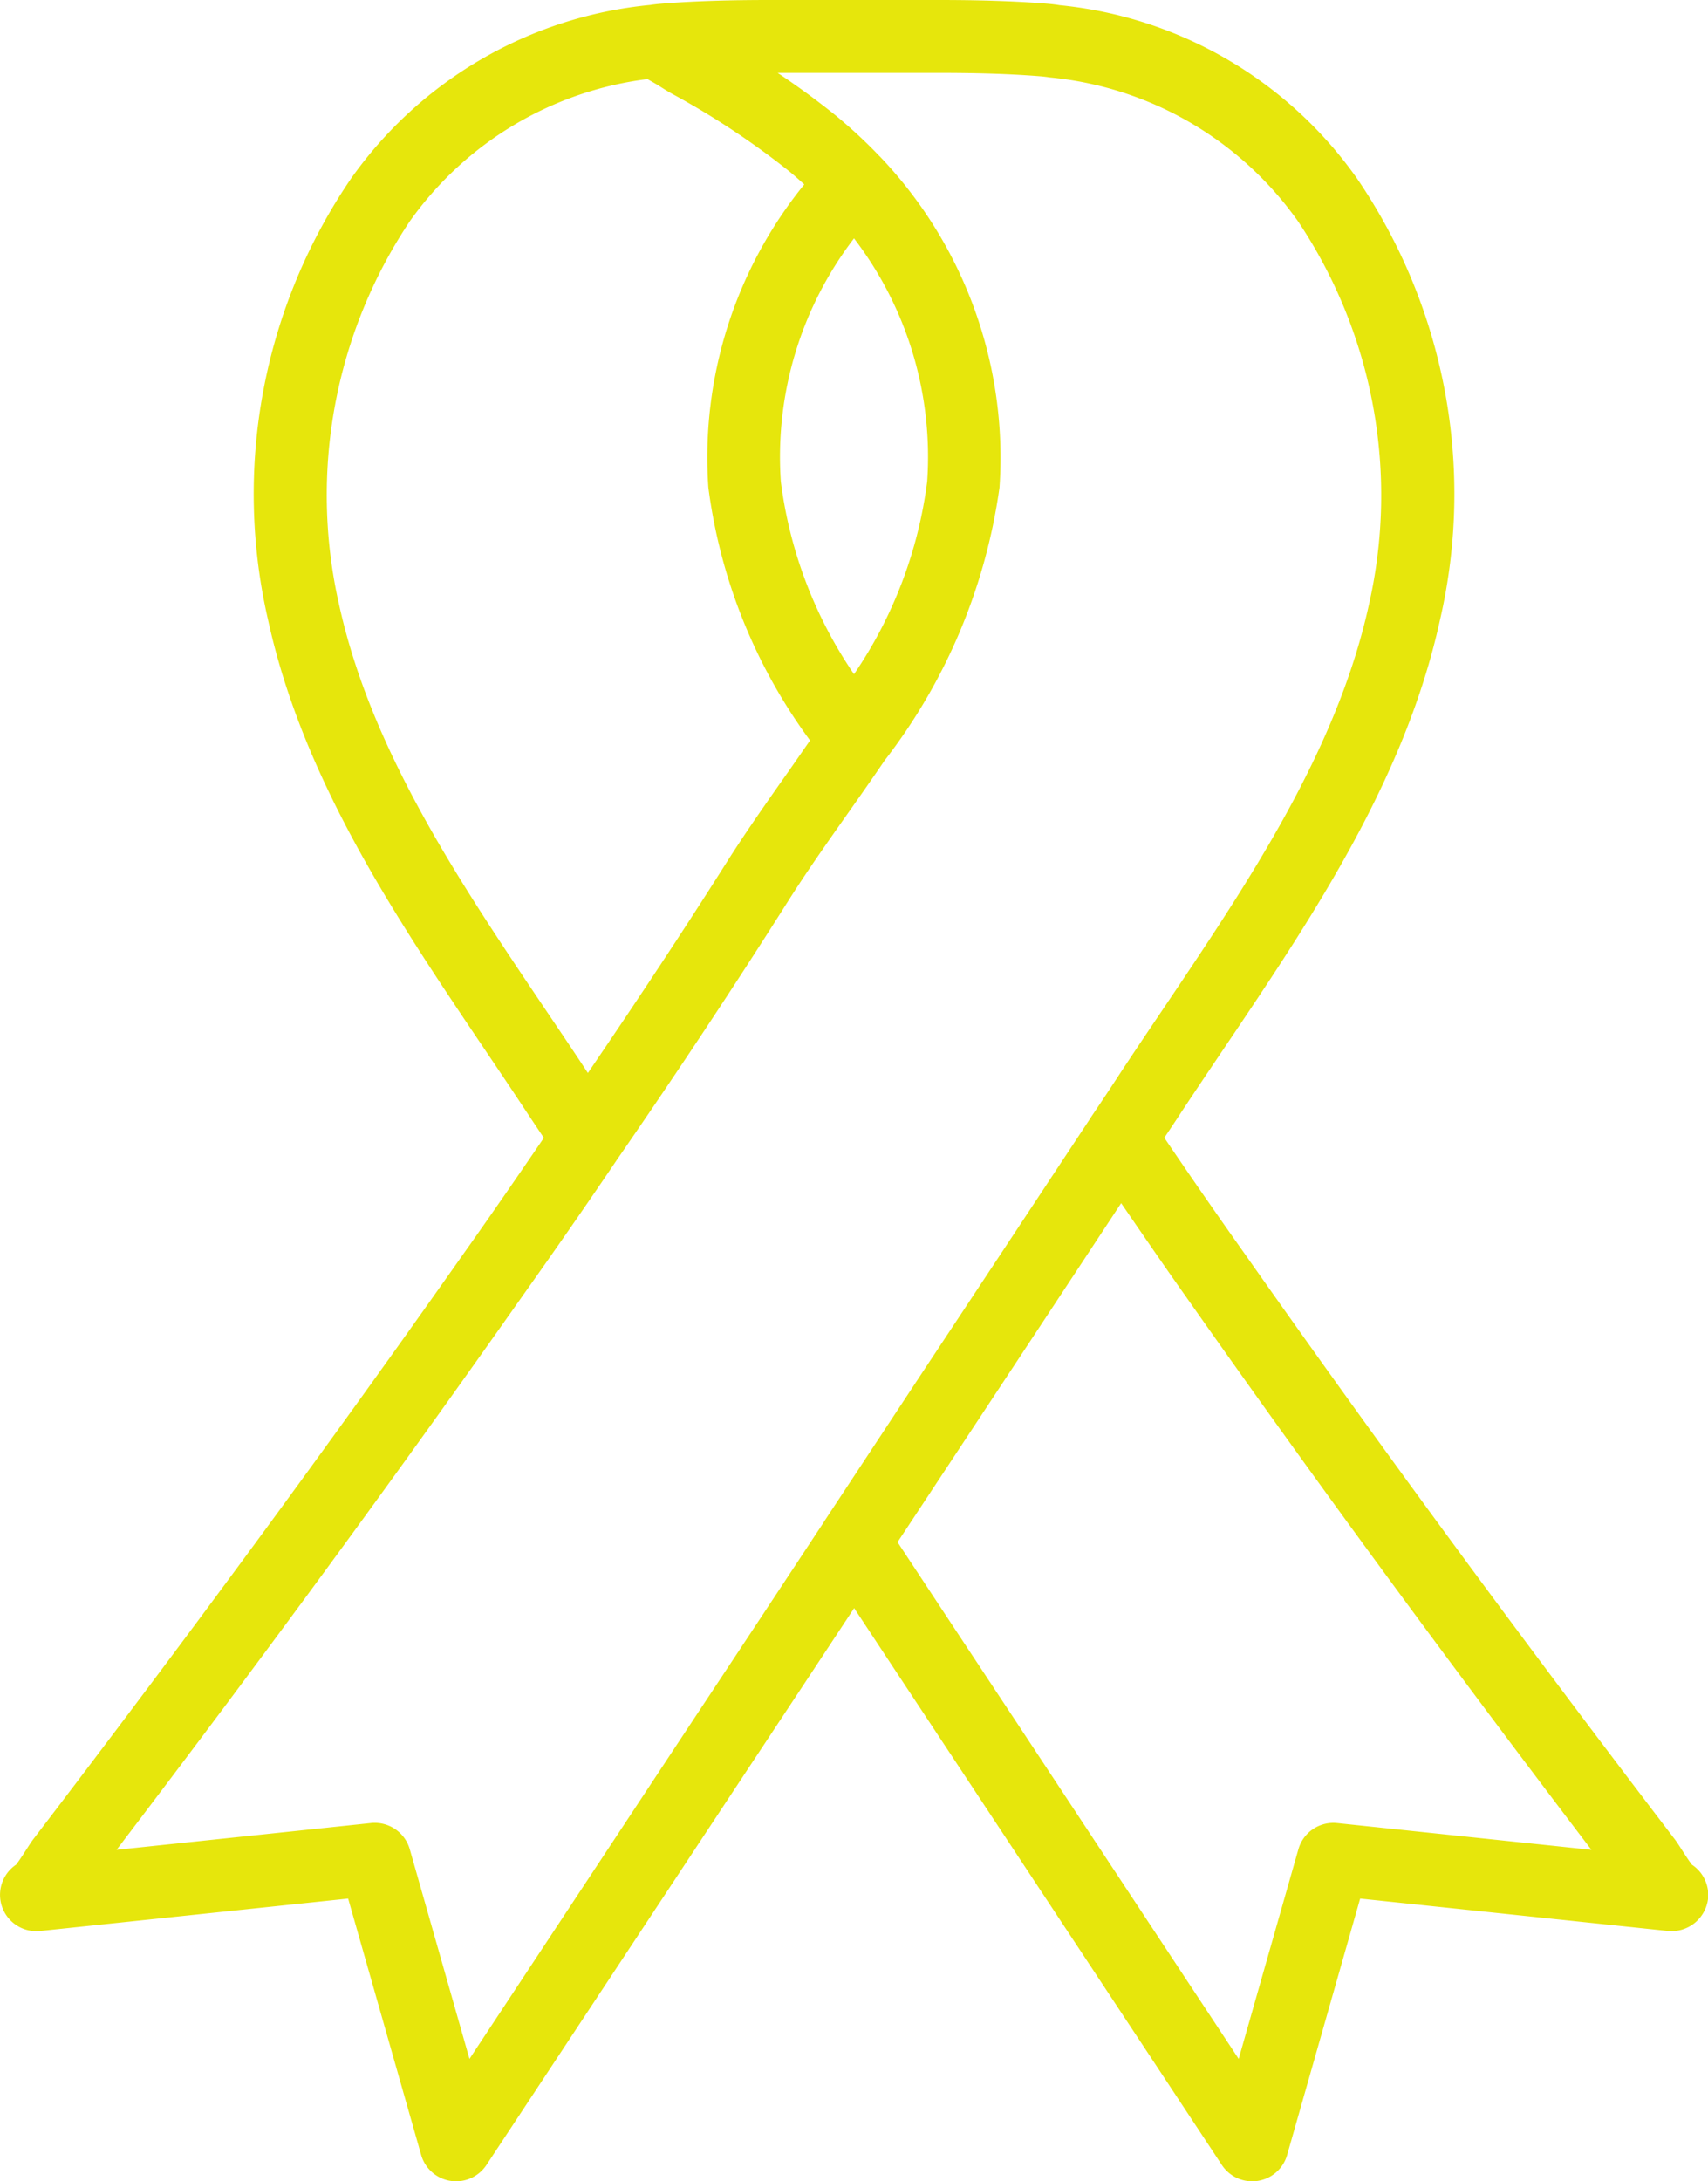 <svg xmlns="http://www.w3.org/2000/svg" width="87.787" height="112.068" viewBox="0 0 87.787 112.068"><defs><style>.a{fill:#e6e60c;}</style></defs><g transform="translate(-55.466)"><g transform="translate(55.466)"><path class="a" d="M142.425,95.8c-.173-.226-.454-.663-.569-.845-.128-.2-.23-.352-.294-.438C133.546,84.03,126.307,74.182,119.431,64.4q-2.094-2.95-4.122-5.947c.3-.445.6-.893.889-1.34.7-1.056,1.411-2.114,2.129-3.178,4.6-6.825,9.356-13.883,11.155-22.1a28.749,28.749,0,0,0-4.259-22.652,21.244,21.244,0,0,0-15.3-8.917c-.276-.047-.553-.071-.857-.095C107.508.055,105.807,0,103.712,0h-8.7c-2.095,0-3.8.055-5.358.173-.3.024-.575.048-.748.08A21.318,21.318,0,0,0,73.5,9.185a28.75,28.75,0,0,0-4.26,22.65c1.8,8.223,6.556,15.28,11.156,22.105.718,1.064,1.431,2.122,2.122,3.169.3.453.6.9.9,1.349-1.357,1.994-2.727,3.98-4.127,5.953C72.413,74.182,65.175,84.03,57.15,94.527c-.053.071-.158.228-.288.431-.116.181-.395.616-.567.84a1.868,1.868,0,0,0,1.236,3.409l15.828-1.666,3.753,13.17a1.869,1.869,0,0,0,1.511,1.334,1.89,1.89,0,0,0,.285.022,1.87,1.87,0,0,0,1.559-.838l13.6-20.589q2.649-4,5.3-8.021,2.65,4.015,5.3,8.021l13.6,20.589a1.868,1.868,0,0,0,3.355-.518l3.753-13.17,15.828,1.666a1.889,1.889,0,0,0,2.05-1.644A1.863,1.863,0,0,0,142.425,95.8ZM72.887,31.034a25.316,25.316,0,0,1,3.645-19.671,17.67,17.67,0,0,1,12.215-7.3c.2.121.415.235.6.353.311.2.589.367.761.456a41.2,41.2,0,0,1,5.952,3.952c.259.214.5.432.744.651a22.247,22.247,0,0,0-4.929,15.58A27.983,27.983,0,0,0,97.1,38.041c-.387.557-.773,1.117-1.161,1.668-1.05,1.491-2.136,3.032-3.108,4.569-2.235,3.536-4.65,7.178-7.149,10.848l-.043-.065c-.7-1.066-1.424-2.135-2.148-3.209C79.088,45.318,74.534,38.562,72.887,31.034ZM99.36,12.246a18.458,18.458,0,0,1,3.76,12.5,22.618,22.618,0,0,1-3.76,9.892A22.61,22.61,0,0,1,95.6,24.751,18.458,18.458,0,0,1,99.36,12.246ZM97.808,78.194l0,0,0,.007q-3.428,5.2-6.855,10.376l-11.357,17.2-3.069-10.77a1.869,1.869,0,0,0-1.8-1.356c-.065,0-.13,0-.2.01l-13.07,1.376c7.52-9.876,14.363-19.21,20.877-28.472,1.653-2.328,3.286-4.675,4.87-7.024l.027-.039,0,0c3.086-4.468,6.032-8.918,8.754-13.225.922-1.457,1.933-2.894,3.005-4.414.639-.907,1.283-1.821,1.91-2.744l.023-.035,0,0a29.624,29.624,0,0,0,5.914-14.033,22.4,22.4,0,0,0-6.127-16.989c-.024-.026-.053-.051-.077-.077l0,0h0a25.519,25.519,0,0,0-2.214-2.052q-1.4-1.131-2.985-2.188h8.276c2,0,3.61.052,5.064.162.186.015.359.026.635.069a17.675,17.675,0,0,1,12.776,7.4,25.315,25.315,0,0,1,3.644,19.673c-1.646,7.526-6.2,14.282-10.6,20.816-.724,1.074-1.444,2.143-2.154,3.218-.518.8-1.035,1.571-1.583,2.385l0,0,0,.007Q107.2,63.977,102.9,70.471Zm26.384,15.468a1.868,1.868,0,0,0-1.992,1.346l-3.069,10.77-11.357-17.2q-3.088-4.666-6.176-9.348l4.424-6.7q3.54-5.36,7.068-10.716c1.091,1.587,2.179,3.178,3.29,4.745,6.524,9.279,13.377,18.622,20.881,28.478Z" transform="translate(-55.466)"/></g></g></svg>